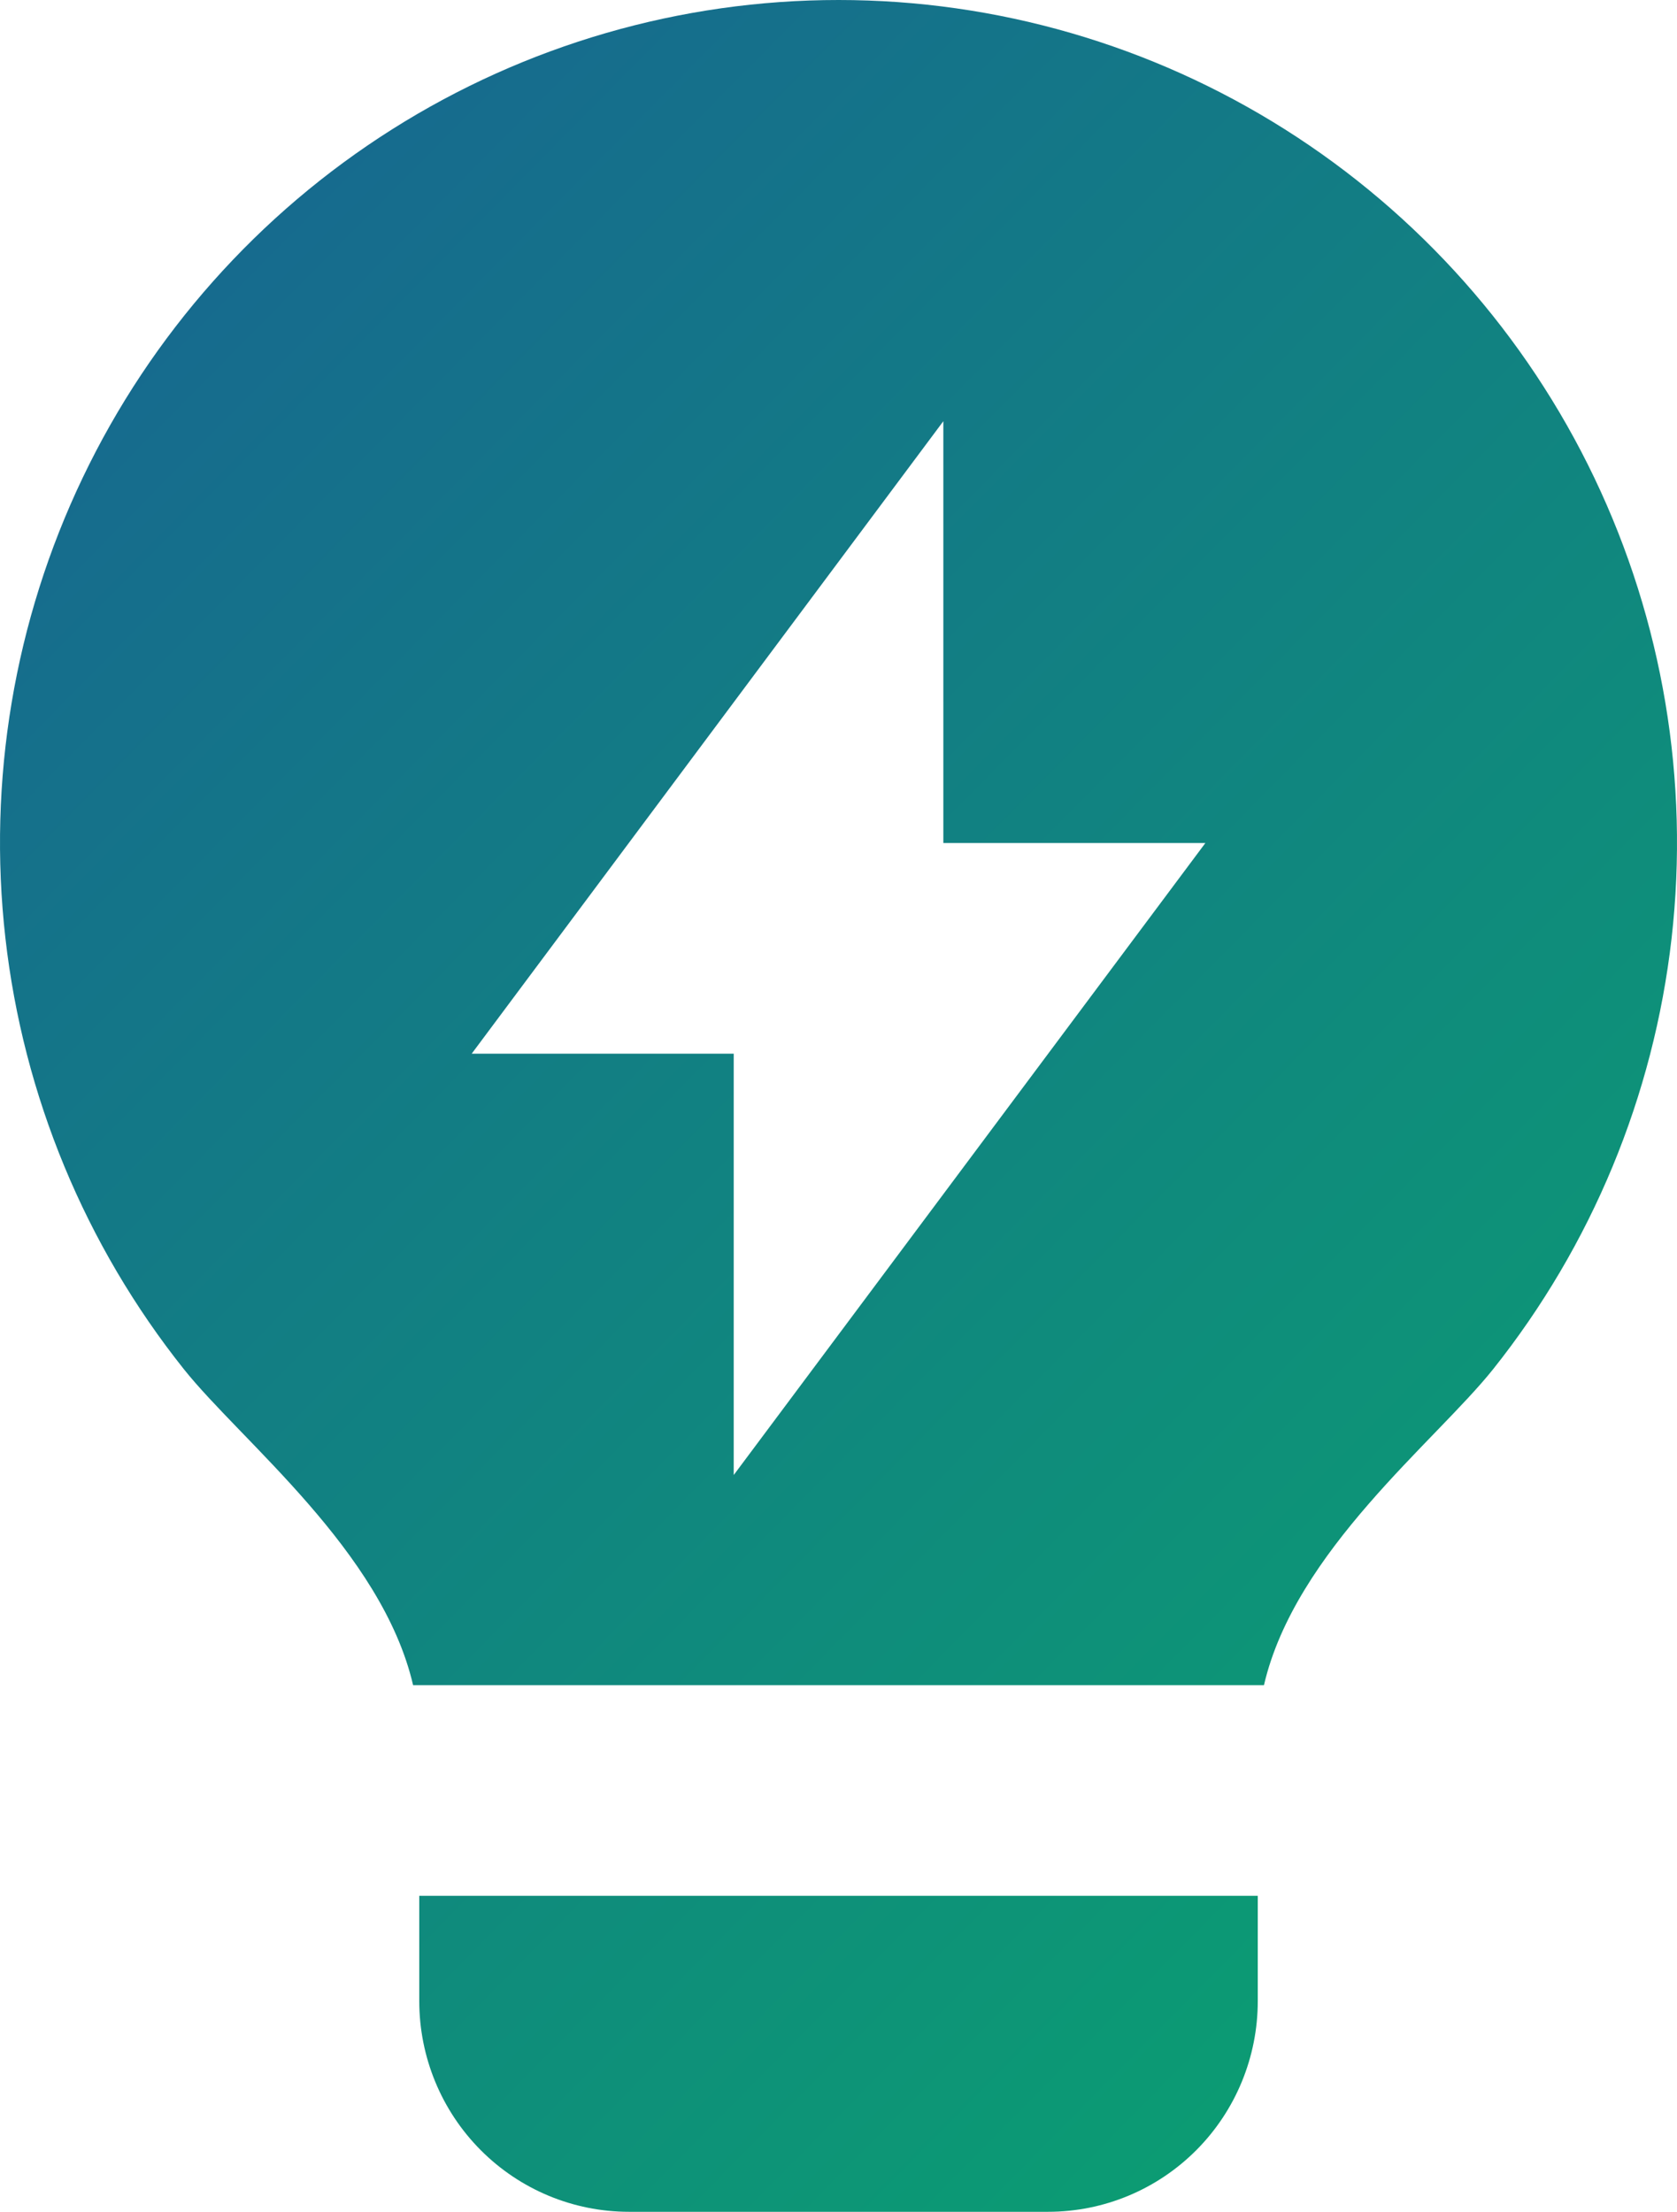 <?xml version="1.0" encoding="UTF-8"?> <svg xmlns="http://www.w3.org/2000/svg" width="91" height="120" viewBox="0 0 91 120" fill="none"><path d="M22.416 91.427C20.726 84.153 13.105 78.204 9.977 74.284C4.62 67.559 1.263 59.451 0.293 50.894C-0.678 42.336 0.777 33.677 4.49 25.914C8.203 18.151 14.023 11.6 21.28 7.015C28.537 2.43 36.935 -0.001 45.507 5.86333e-07C54.08 0.001 62.477 2.436 69.732 7.023C76.988 11.61 82.806 18.163 86.516 25.927C90.227 33.691 91.679 42.351 90.706 50.908C89.732 59.465 86.373 67.572 81.014 74.295C77.886 78.209 70.276 84.158 68.587 91.427H22.416ZM68.251 102.856V108.571C68.251 111.602 67.053 114.509 64.919 116.652C62.786 118.796 59.893 120 56.876 120H34.126C31.109 120 28.216 118.796 26.083 116.652C23.95 114.509 22.751 111.602 22.751 108.571V102.856H68.251ZM51.189 45.739V22.852L25.595 57.168H39.814V80.027L65.407 45.739H51.189Z" fill="url(#paint0_linear_116_1651)"></path><defs><linearGradient id="paint0_linear_116_1651" x1="105" y1="111" x2="-53" y2="-45" gradientUnits="userSpaceOnUse"><stop stop-color="#09A66D"></stop><stop offset="1" stop-color="#1F44A4"></stop></linearGradient></defs></svg> 